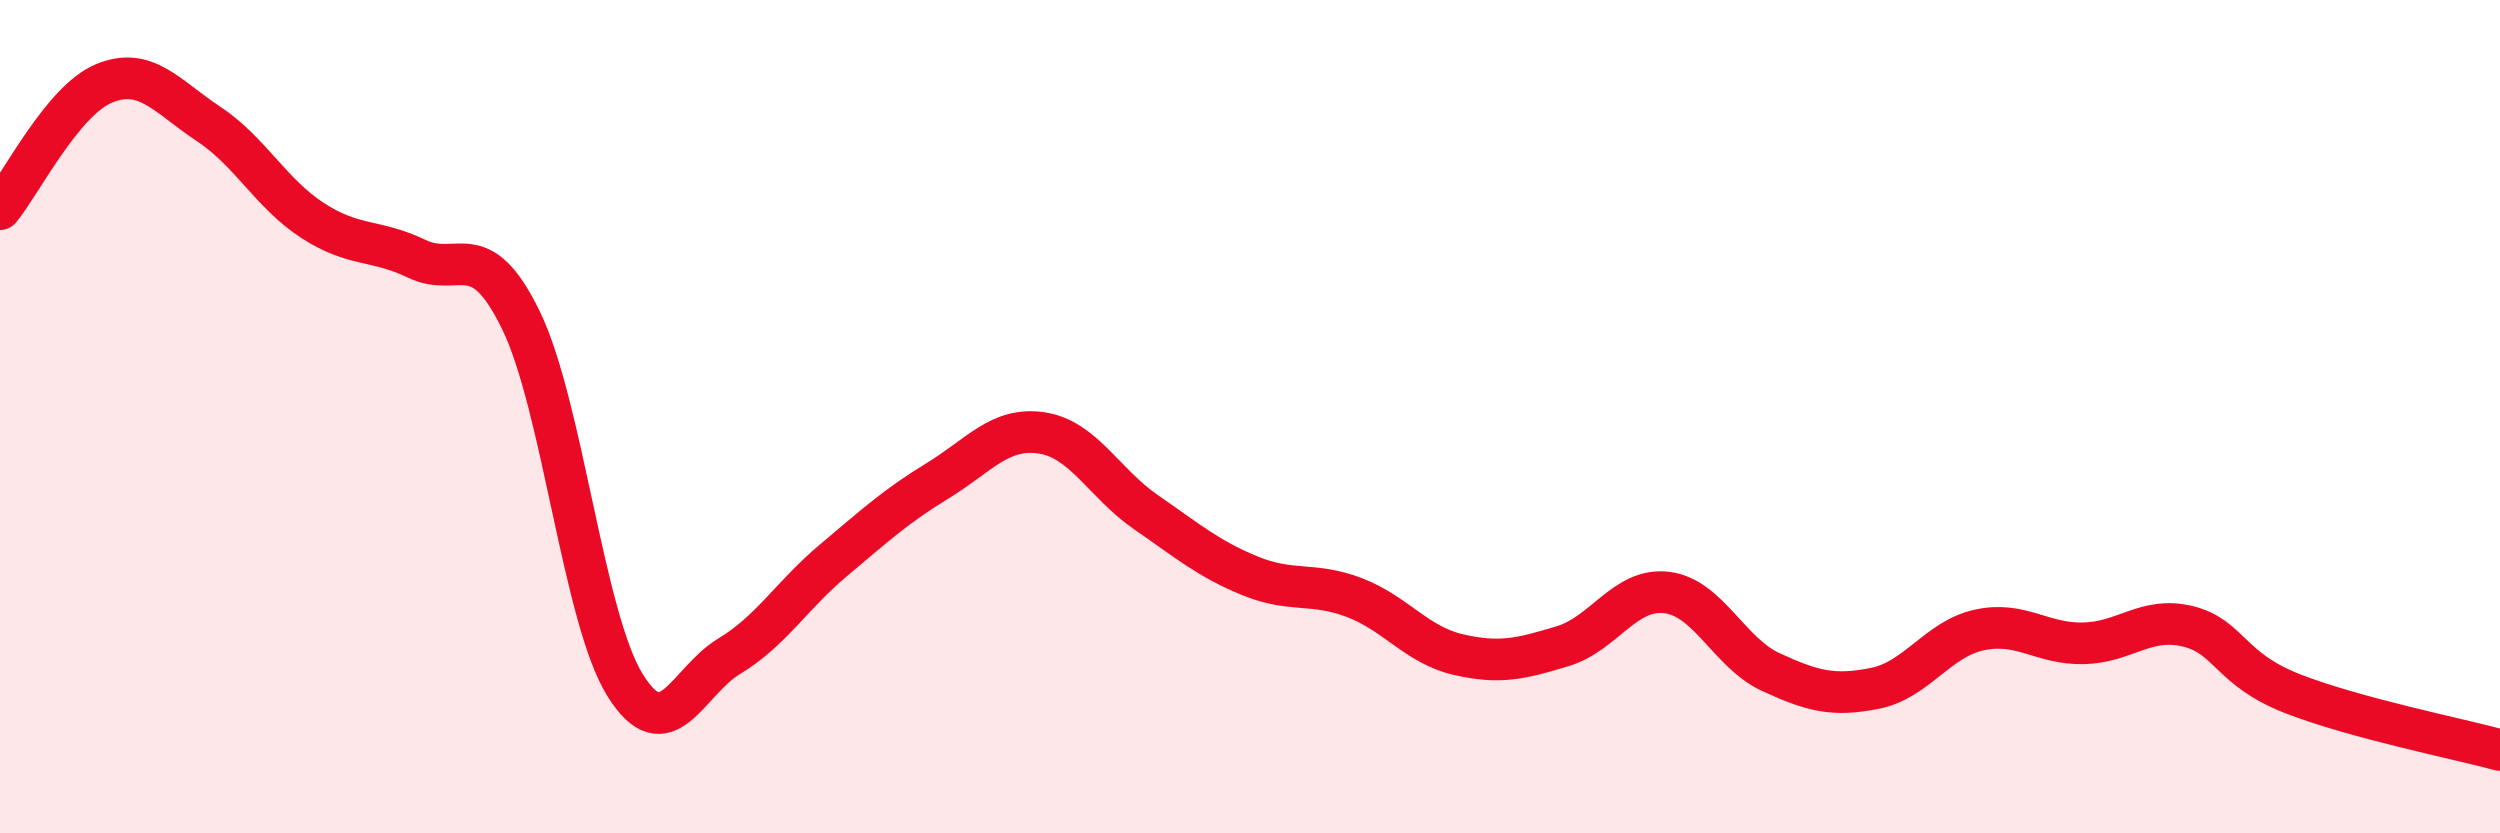 
    <svg width="60" height="20" viewBox="0 0 60 20" xmlns="http://www.w3.org/2000/svg">
      <path
        d="M 0,5.02 C 0.5,4.42 1.5,2.41 2.5,2 C 3.5,1.59 4,2.31 5,2.97 C 6,3.63 6.5,4.64 7.5,5.29 C 8.5,5.94 9,5.73 10,6.21 C 11,6.69 11.5,5.63 12.5,7.68 C 13.5,9.73 14,14.83 15,16.44 C 16,18.05 16.5,16.35 17.5,15.75 C 18.5,15.15 19,14.29 20,13.45 C 21,12.61 21.5,12.15 22.5,11.54 C 23.5,10.93 24,10.24 25,10.39 C 26,10.54 26.5,11.6 27.5,12.29 C 28.5,12.98 29,13.41 30,13.82 C 31,14.23 31.5,13.96 32.5,14.34 C 33.5,14.72 34,15.48 35,15.71 C 36,15.94 36.5,15.81 37.5,15.51 C 38.5,15.21 39,14.1 40,14.22 C 41,14.34 41.5,15.67 42.5,16.13 C 43.5,16.59 44,16.72 45,16.52 C 46,16.32 46.5,15.34 47.5,15.12 C 48.5,14.9 49,15.46 50,15.44 C 51,15.42 51.5,14.79 52.5,15.03 C 53.5,15.27 53.5,16.05 55,16.64 C 56.5,17.23 59,17.73 60,18L60 20L0 20Z"
        fill="#EB0A25"
        opacity="0.1"
        stroke-linecap="round"
        stroke-linejoin="round"
      />
      <path
        d="M 0,5.02 C 0.5,4.42 1.5,2.41 2.5,2 C 3.5,1.59 4,2.31 5,2.97 C 6,3.63 6.5,4.64 7.5,5.29 C 8.5,5.94 9,5.73 10,6.21 C 11,6.69 11.5,5.63 12.5,7.68 C 13.5,9.73 14,14.83 15,16.44 C 16,18.05 16.5,16.35 17.5,15.75 C 18.5,15.15 19,14.29 20,13.45 C 21,12.61 21.5,12.15 22.5,11.54 C 23.5,10.93 24,10.24 25,10.39 C 26,10.54 26.5,11.6 27.5,12.29 C 28.5,12.98 29,13.41 30,13.82 C 31,14.23 31.5,13.96 32.5,14.34 C 33.5,14.72 34,15.48 35,15.71 C 36,15.94 36.5,15.81 37.5,15.51 C 38.5,15.21 39,14.1 40,14.22 C 41,14.34 41.5,15.67 42.5,16.13 C 43.5,16.59 44,16.72 45,16.52 C 46,16.32 46.5,15.34 47.5,15.12 C 48.5,14.9 49,15.46 50,15.44 C 51,15.42 51.5,14.79 52.5,15.03 C 53.5,15.27 53.5,16.05 55,16.64 C 56.5,17.23 59,17.73 60,18"
        stroke="#EB0A25"
        stroke-width="1"
        fill="none"
        stroke-linecap="round"
        stroke-linejoin="round"
      />
    </svg>
  